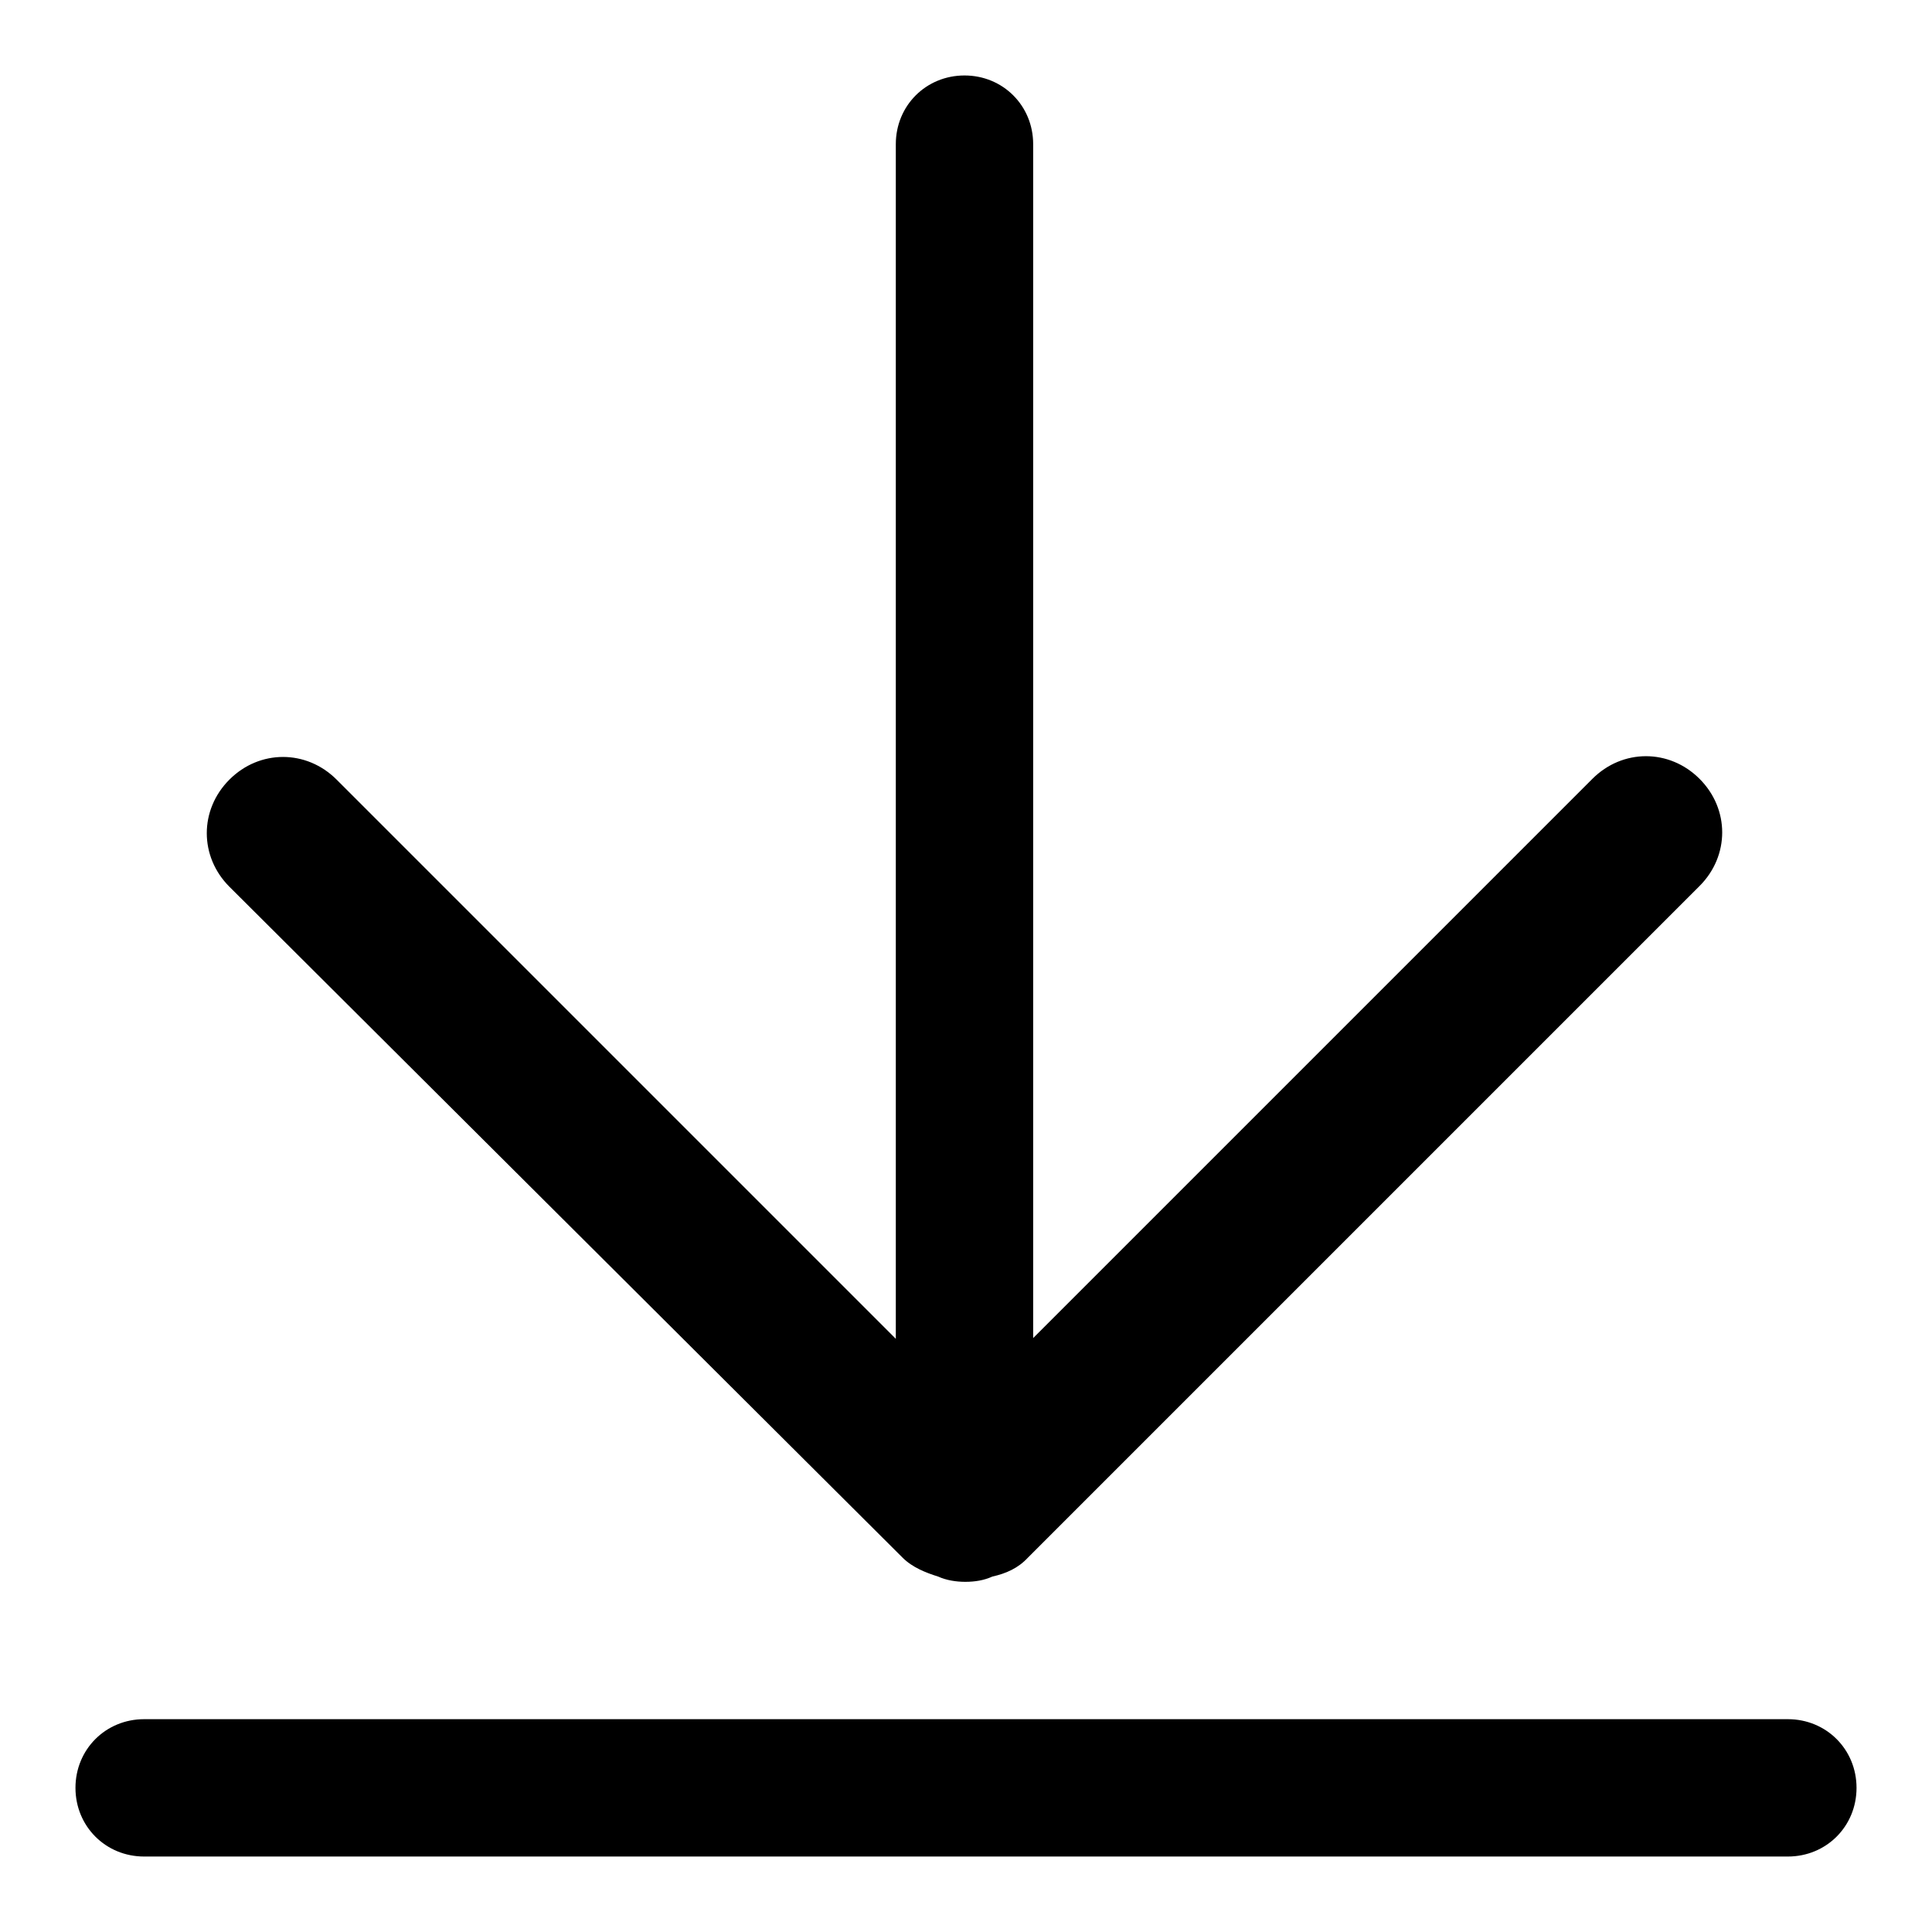 <?xml version="1.0" encoding="utf-8"?>
<!-- Svg Vector Icons : http://www.onlinewebfonts.com/icon -->
<!DOCTYPE svg PUBLIC "-//W3C//DTD SVG 1.1//EN" "http://www.w3.org/Graphics/SVG/1.1/DTD/svg11.dtd">
<svg version="1.1" xmlns="http://www.w3.org/2000/svg" xmlns:xlink="http://www.w3.org/1999/xlink" x="0px" y="0px" viewBox="0 0 256 256" enable-background="new 0 0 256 256" xml:space="preserve">
<g> <path fill="#000000" d="M119.6,206.4c1.3,1.3,3.1,2,4.7,2.5c1.1,0.5,2.4,0.7,3.6,0.7c1.3,0,2.5-0.2,3.6-0.7 c1.8-0.4,3.4-1.1,4.7-2.5l89-89c4-4,4-10.2,0-14.2c-4-4-10.2-4-14.2,0l-74.1,74.1V19.1c0-5.1-4-9.1-9.1-9.1c-5.1,0-9.1,4-9.1,9.1 v158.3l-74.1-74.1c-4-4-10.2-4-14.2,0c-4,4-4,10.2,0,14.2L119.6,206.4z M236.9,227.8H19.1c-5.1,0-9.1,4-9.1,9.1 c0,5.1,4,9.1,9.1,9.1h217.8c5.1,0,9.1-4,9.1-9.1C246,231.8,242,227.8,236.9,227.8z"/></g>
</svg>
